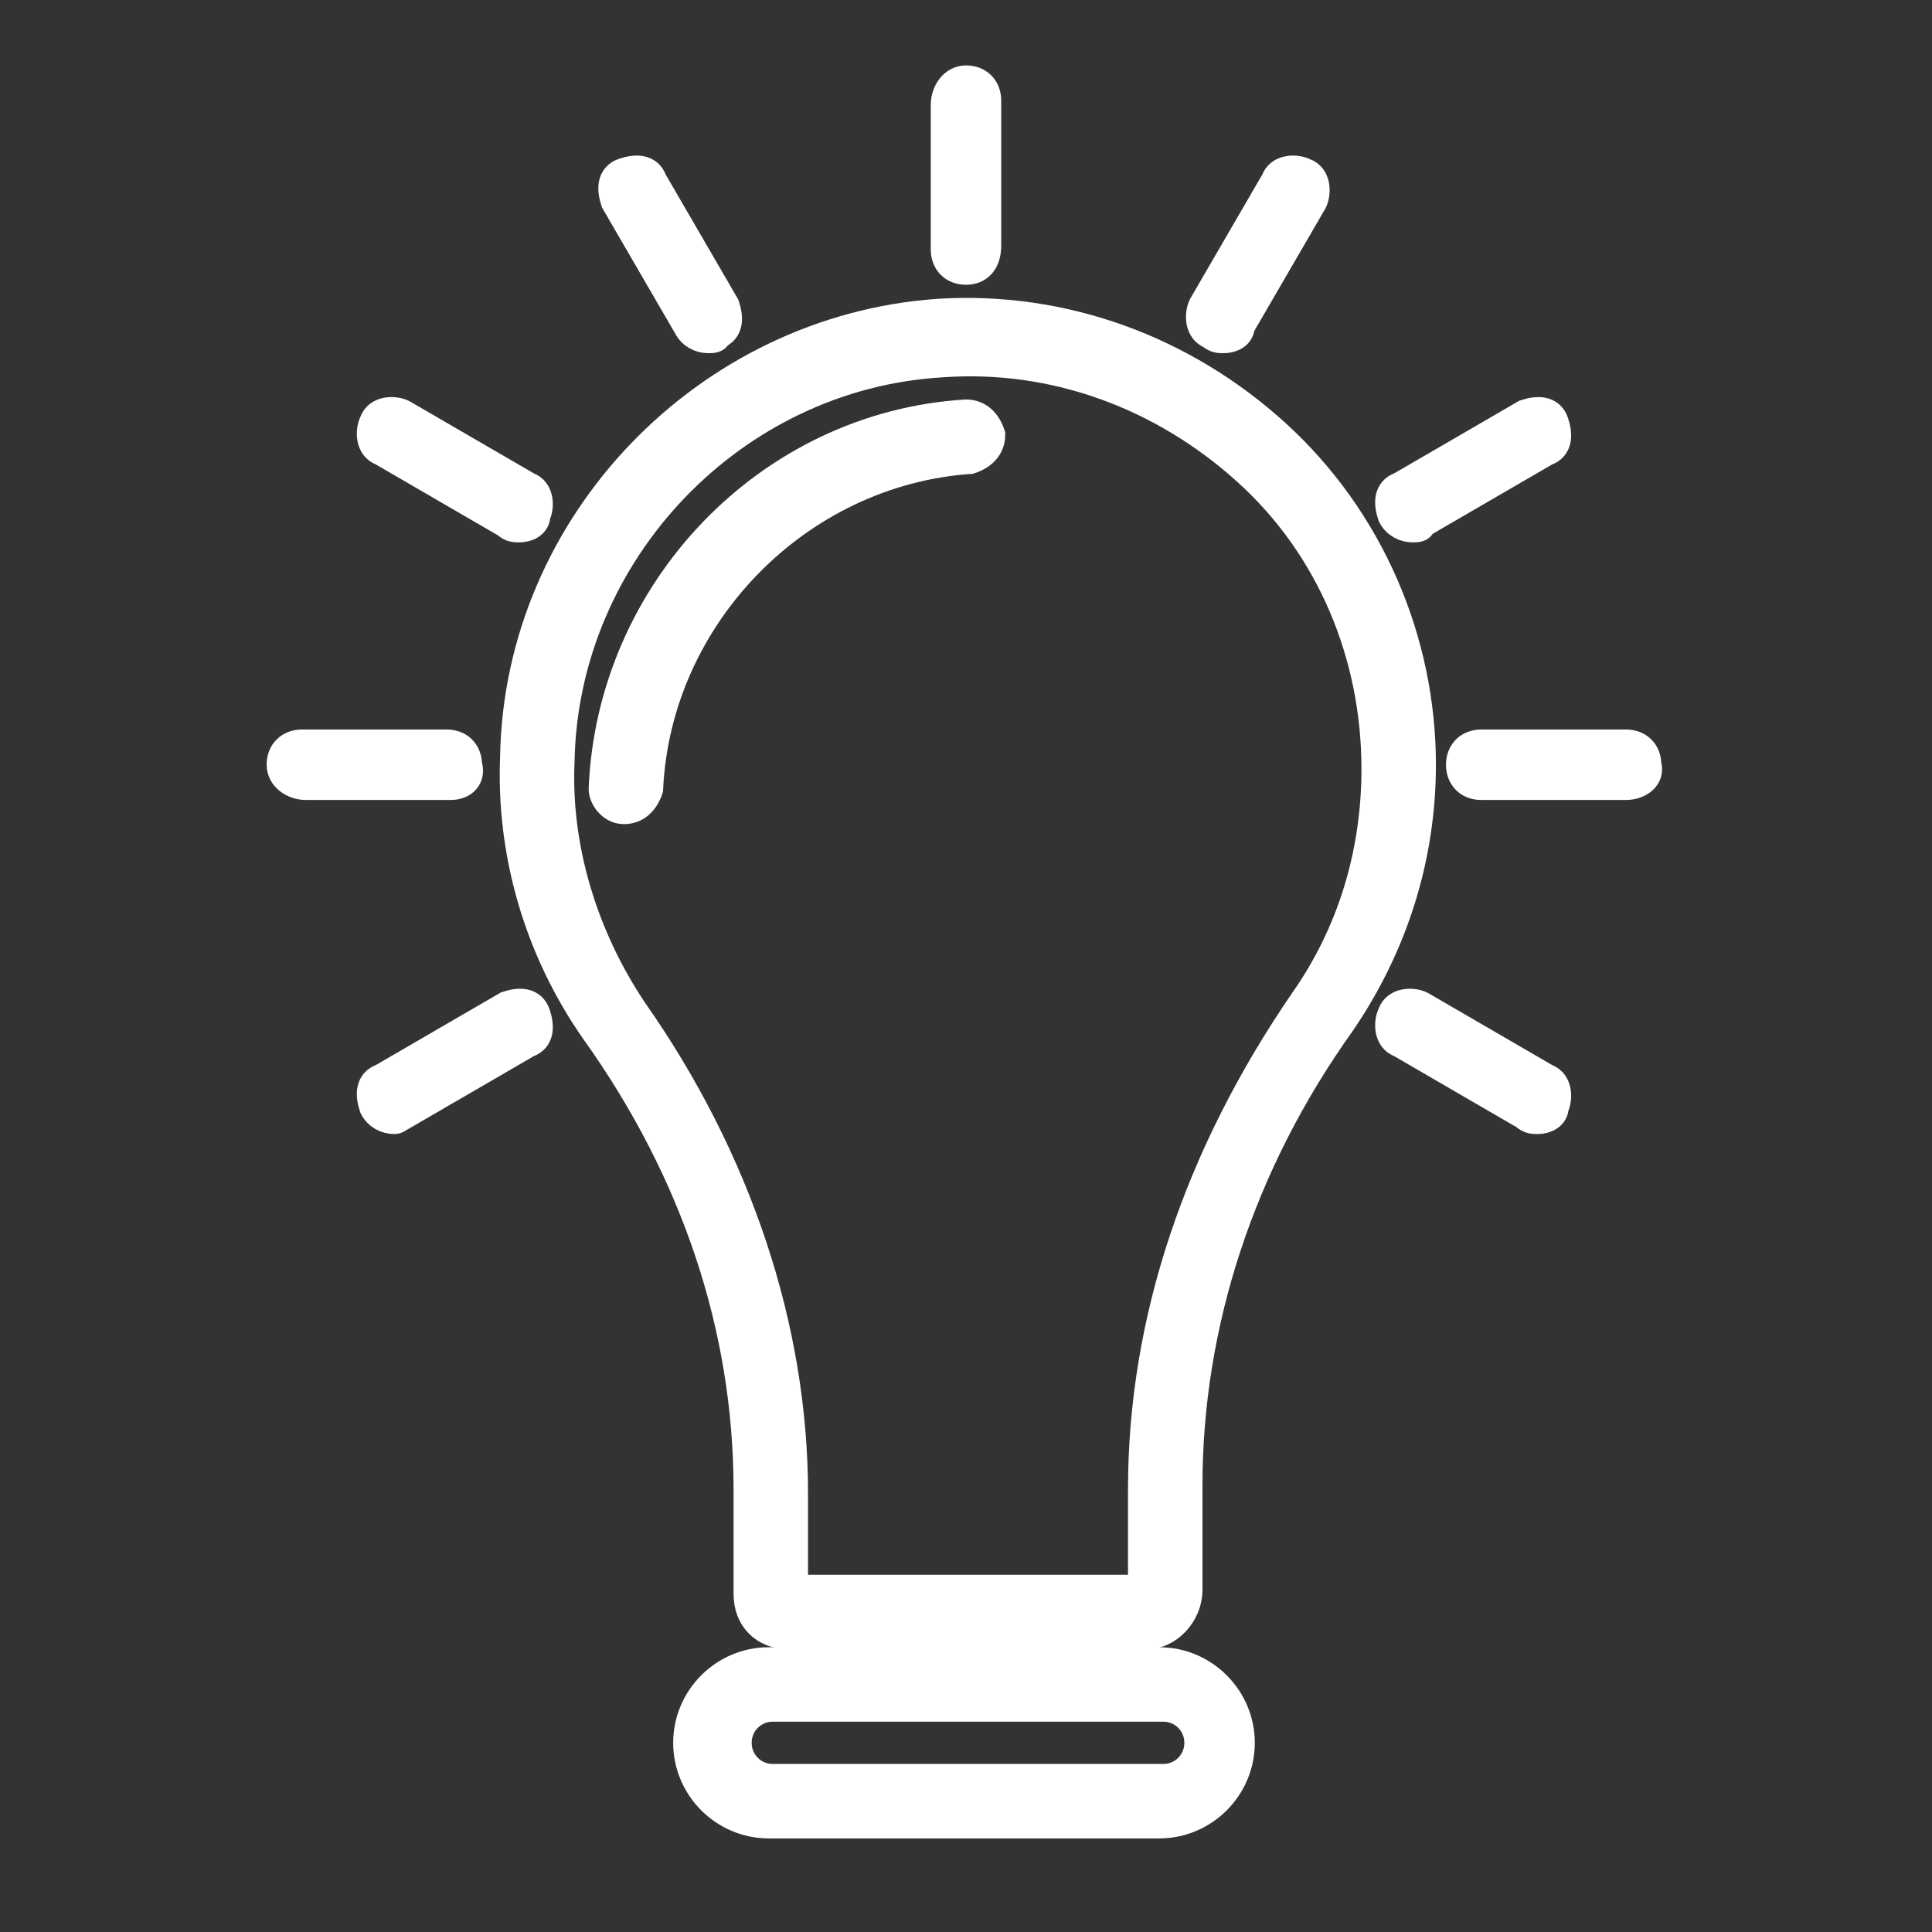 <?xml version="1.0" encoding="utf-8"?>
<!-- Generator: Adobe Illustrator 26.5.0, SVG Export Plug-In . SVG Version: 6.00 Build 0)  -->
<svg version="1.1" id="Layer_1" xmlns="http://www.w3.org/2000/svg" xmlns:xlink="http://www.w3.org/1999/xlink" x="0px" y="0px"
	 viewBox="0 0 48 48" style="enable-background:new 0 0 48 48;" xml:space="preserve">
<rect x="0" y="0" width="48" height="48" fill="#333333" stroke="none"/>
<style type="text/css">
	.st0{fill:#FFFFFF;stroke:#FFFFFF;stroke-width:0.75;stroke-miterlimit:10;}
</style>
<g>
	<path class="st0" d="M28.5,40.6h-8.9c-0.6,0-1-0.4-1-1V37c0-4-1.3-7.9-3.8-11.4c-1.4-2-2.1-4.4-2-6.8C12.9,13,17.6,8.2,23.3,7.8
		c3.1-0.2,6.1,0.9,8.4,3c2.3,2.1,3.6,5.1,3.6,8.2c0,2.3-0.7,4.5-2,6.4c-2.5,3.5-3.8,7.5-3.8,11.5v2.6C29.5,40.1,29,40.6,28.5,40.6z
		 M19.6,39.5h8.8V37c0-4.2,1.4-8.3,4-12.1c1.2-1.7,1.8-3.7,1.8-5.8c0-2.8-1.1-5.5-3.2-7.4c-2.1-1.9-4.8-2.9-7.6-2.7
		c-5.2,0.3-9.4,4.7-9.5,9.9c-0.1,2.2,0.6,4.4,1.8,6.2c2.6,3.7,4,7.9,4,12V39.5z"/>
	<path class="st0" d="M15.5,20.1c-0.3,0-0.5-0.3-0.5-0.5c0.2-4.9,4.1-9,9-9.3c0.3,0,0.5,0.2,0.6,0.5c0,0.3-0.2,0.5-0.5,0.6
		c-4.3,0.3-7.8,3.9-8,8.2C16,19.9,15.8,20.1,15.5,20.1z"/>
	<path class="st0" d="M28.8,45.3h-9.7c-1.1,0-2-0.9-2-2c0-1.1,0.9-2,2-2h9.7c1.1,0,2,0.9,2,2C30.8,44.4,29.9,45.3,28.8,45.3z
		 M19.2,42.4c-0.5,0-0.9,0.4-0.9,0.9c0,0.5,0.4,0.9,0.9,0.9h9.7c0.5,0,0.9-0.4,0.9-0.9c0-0.5-0.4-0.9-0.9-0.9H19.2z"/>
	<path class="st0" d="M24,6.7c-0.3,0-0.5-0.2-0.5-0.5V2.6C23.5,2.3,23.7,2,24,2c0.3,0,0.5,0.2,0.5,0.5v3.6C24.5,6.5,24.3,6.7,24,6.7
		z"/>
	<path class="st0" d="M30.4,8.4c-0.1,0-0.2,0-0.3-0.1c-0.3-0.1-0.3-0.5-0.2-0.7l1.8-3.1c0.1-0.3,0.5-0.3,0.7-0.2
		c0.3,0.1,0.3,0.5,0.2,0.7l-1.8,3.1C30.8,8.3,30.6,8.4,30.4,8.4z"/>
	<path class="st0" d="M35.1,13.1c-0.2,0-0.4-0.1-0.5-0.3c-0.1-0.3-0.1-0.6,0.2-0.7l3.1-1.8c0.3-0.1,0.6-0.1,0.7,0.2
		c0.1,0.3,0.1,0.6-0.2,0.7l-3.1,1.8C35.3,13.1,35.2,13.1,35.1,13.1z"/>
	<path class="st0" d="M40.4,19.5h-3.6c-0.3,0-0.5-0.2-0.5-0.5c0-0.3,0.2-0.5,0.5-0.5h3.6c0.3,0,0.5,0.2,0.5,0.5
		C41,19.3,40.7,19.5,40.4,19.5z"/>
	<path class="st0" d="M38.2,27.8c-0.1,0-0.2,0-0.3-0.1l-3.1-1.8c-0.3-0.1-0.3-0.5-0.2-0.7c0.1-0.3,0.5-0.3,0.7-0.2l3.1,1.8
		c0.3,0.1,0.3,0.5,0.2,0.7C38.6,27.7,38.4,27.8,38.2,27.8z"/>
	<path class="st0" d="M9.8,27.8c-0.2,0-0.4-0.1-0.5-0.3c-0.1-0.3-0.1-0.6,0.2-0.7l3.1-1.8c0.3-0.1,0.6-0.1,0.7,0.2
		c0.1,0.3,0.1,0.6-0.2,0.7L10,27.7C9.9,27.7,9.9,27.8,9.8,27.8z"/>
	<path class="st0" d="M11.2,19.5H7.6C7.3,19.5,7,19.3,7,19c0-0.3,0.2-0.5,0.5-0.5h3.6c0.3,0,0.5,0.2,0.5,0.5
		C11.7,19.3,11.5,19.5,11.2,19.5z"/>
	<path class="st0" d="M12.9,13.1c-0.1,0-0.2,0-0.3-0.1l-3.1-1.8c-0.3-0.1-0.3-0.5-0.2-0.7c0.1-0.3,0.5-0.3,0.7-0.2l3.1,1.8
		c0.3,0.1,0.3,0.5,0.2,0.7C13.3,13,13.1,13.1,12.9,13.1z"/>
	<path class="st0" d="M17.6,8.4c-0.2,0-0.4-0.1-0.5-0.3L15.3,5c-0.1-0.3-0.1-0.6,0.2-0.7c0.3-0.1,0.6-0.1,0.7,0.2L18,7.6
		c0.1,0.3,0.1,0.6-0.2,0.7C17.8,8.4,17.7,8.4,17.6,8.4z"/>
</g>
</svg>
